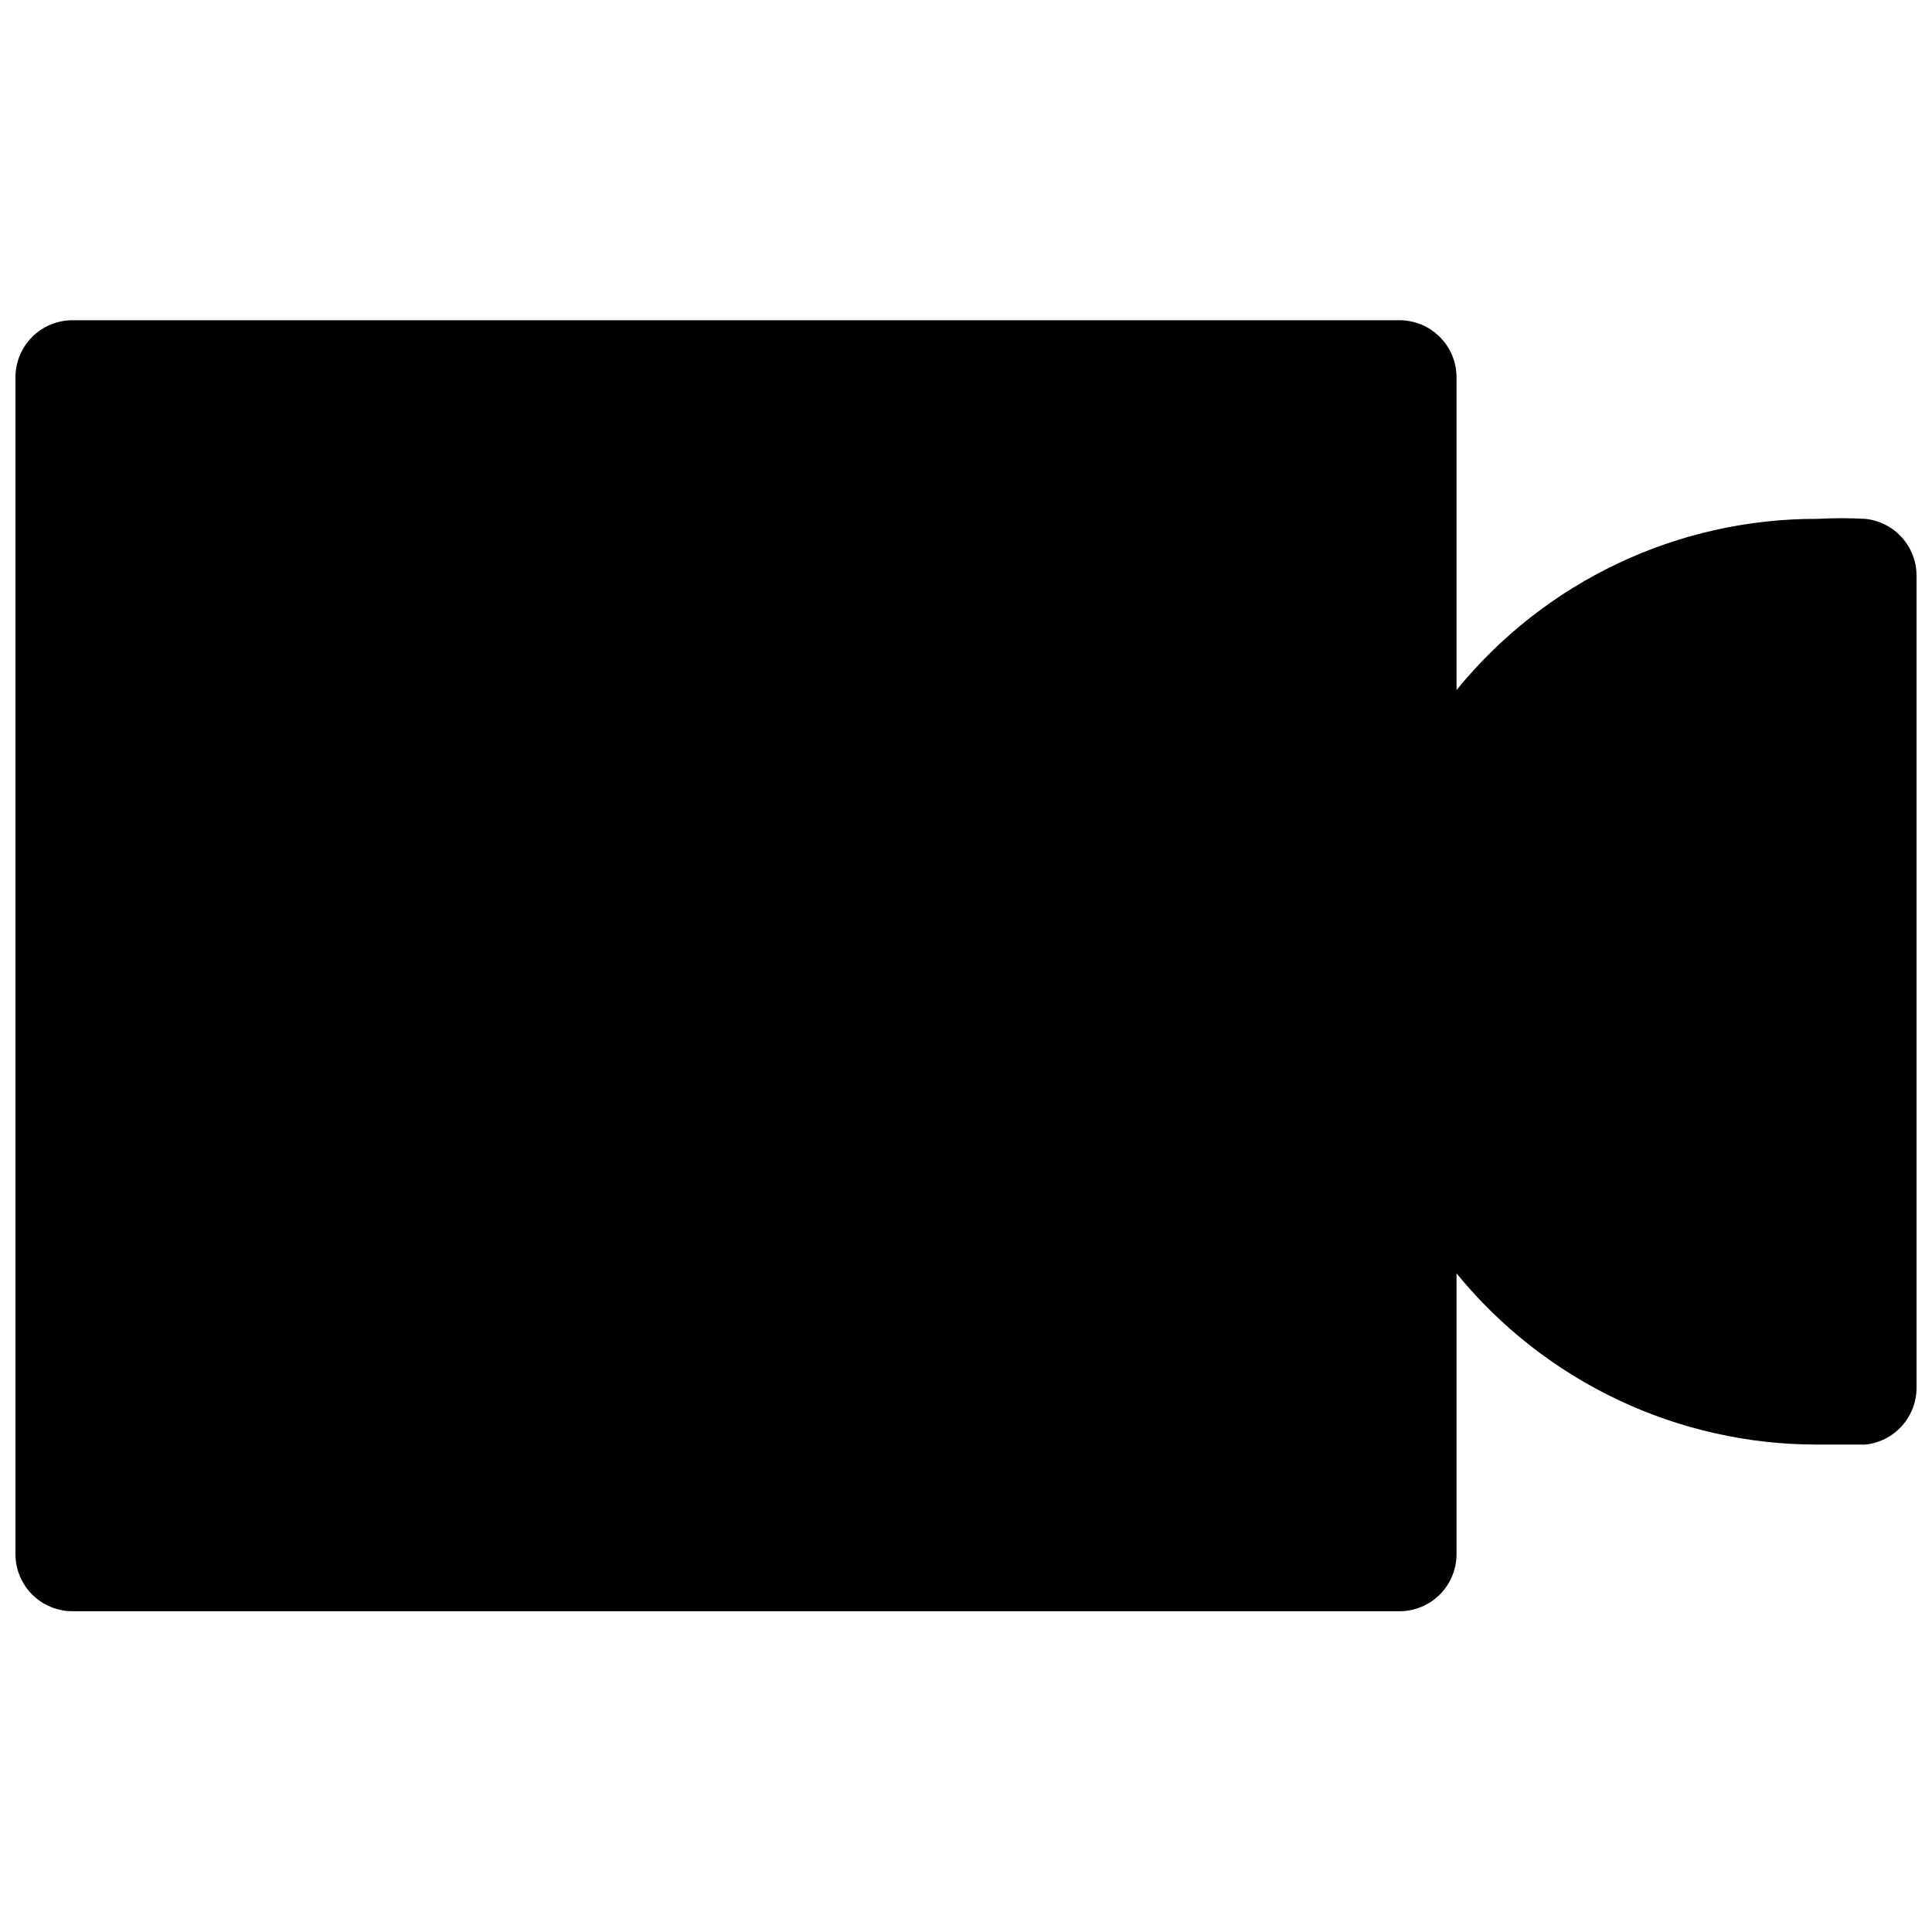 <?xml version="1.0" encoding="UTF-8"?>
<!-- Uploaded to: ICON Repo, www.iconrepo.com, Generator: ICON Repo Mixer Tools -->
<svg width="800px" height="800px" version="1.1" viewBox="144 144 512 512" xmlns="http://www.w3.org/2000/svg">
 <defs>
  <clipPath id="a">
   <path d="m148.09 228h503.81v343h-503.81z"/>
  </clipPath>
 </defs>
 <g clip-path="url(#a)">
  <path d="m638.29 281.5c-4.18-0.23-8.371-0.23-12.551 0-37.133-0.129-72.328 16.555-95.742 45.375v-82.887c0-4.012-1.594-7.856-4.43-10.695-2.836-2.836-6.684-4.43-10.695-4.43h-351.65c-4.012 0-7.859 1.594-10.695 4.43-2.836 2.84-4.43 6.684-4.43 10.695v311.88c0 4.012 1.594 7.859 4.43 10.695 2.836 2.836 6.684 4.43 10.695 4.43h351.65c4.012 0 7.859-1.594 10.695-4.43 2.836-2.836 4.43-6.684 4.43-10.695v-74.414c23.457 28.77 58.625 45.438 95.742 45.375h12.555-0.004c3.746-0.375 7.215-2.133 9.73-4.93 2.519-2.797 3.902-6.434 3.883-10.195v-215.23c-0.02-3.738-1.418-7.332-3.934-10.098-2.512-2.766-5.961-4.504-9.68-4.875z"/>
 </g>
</svg>